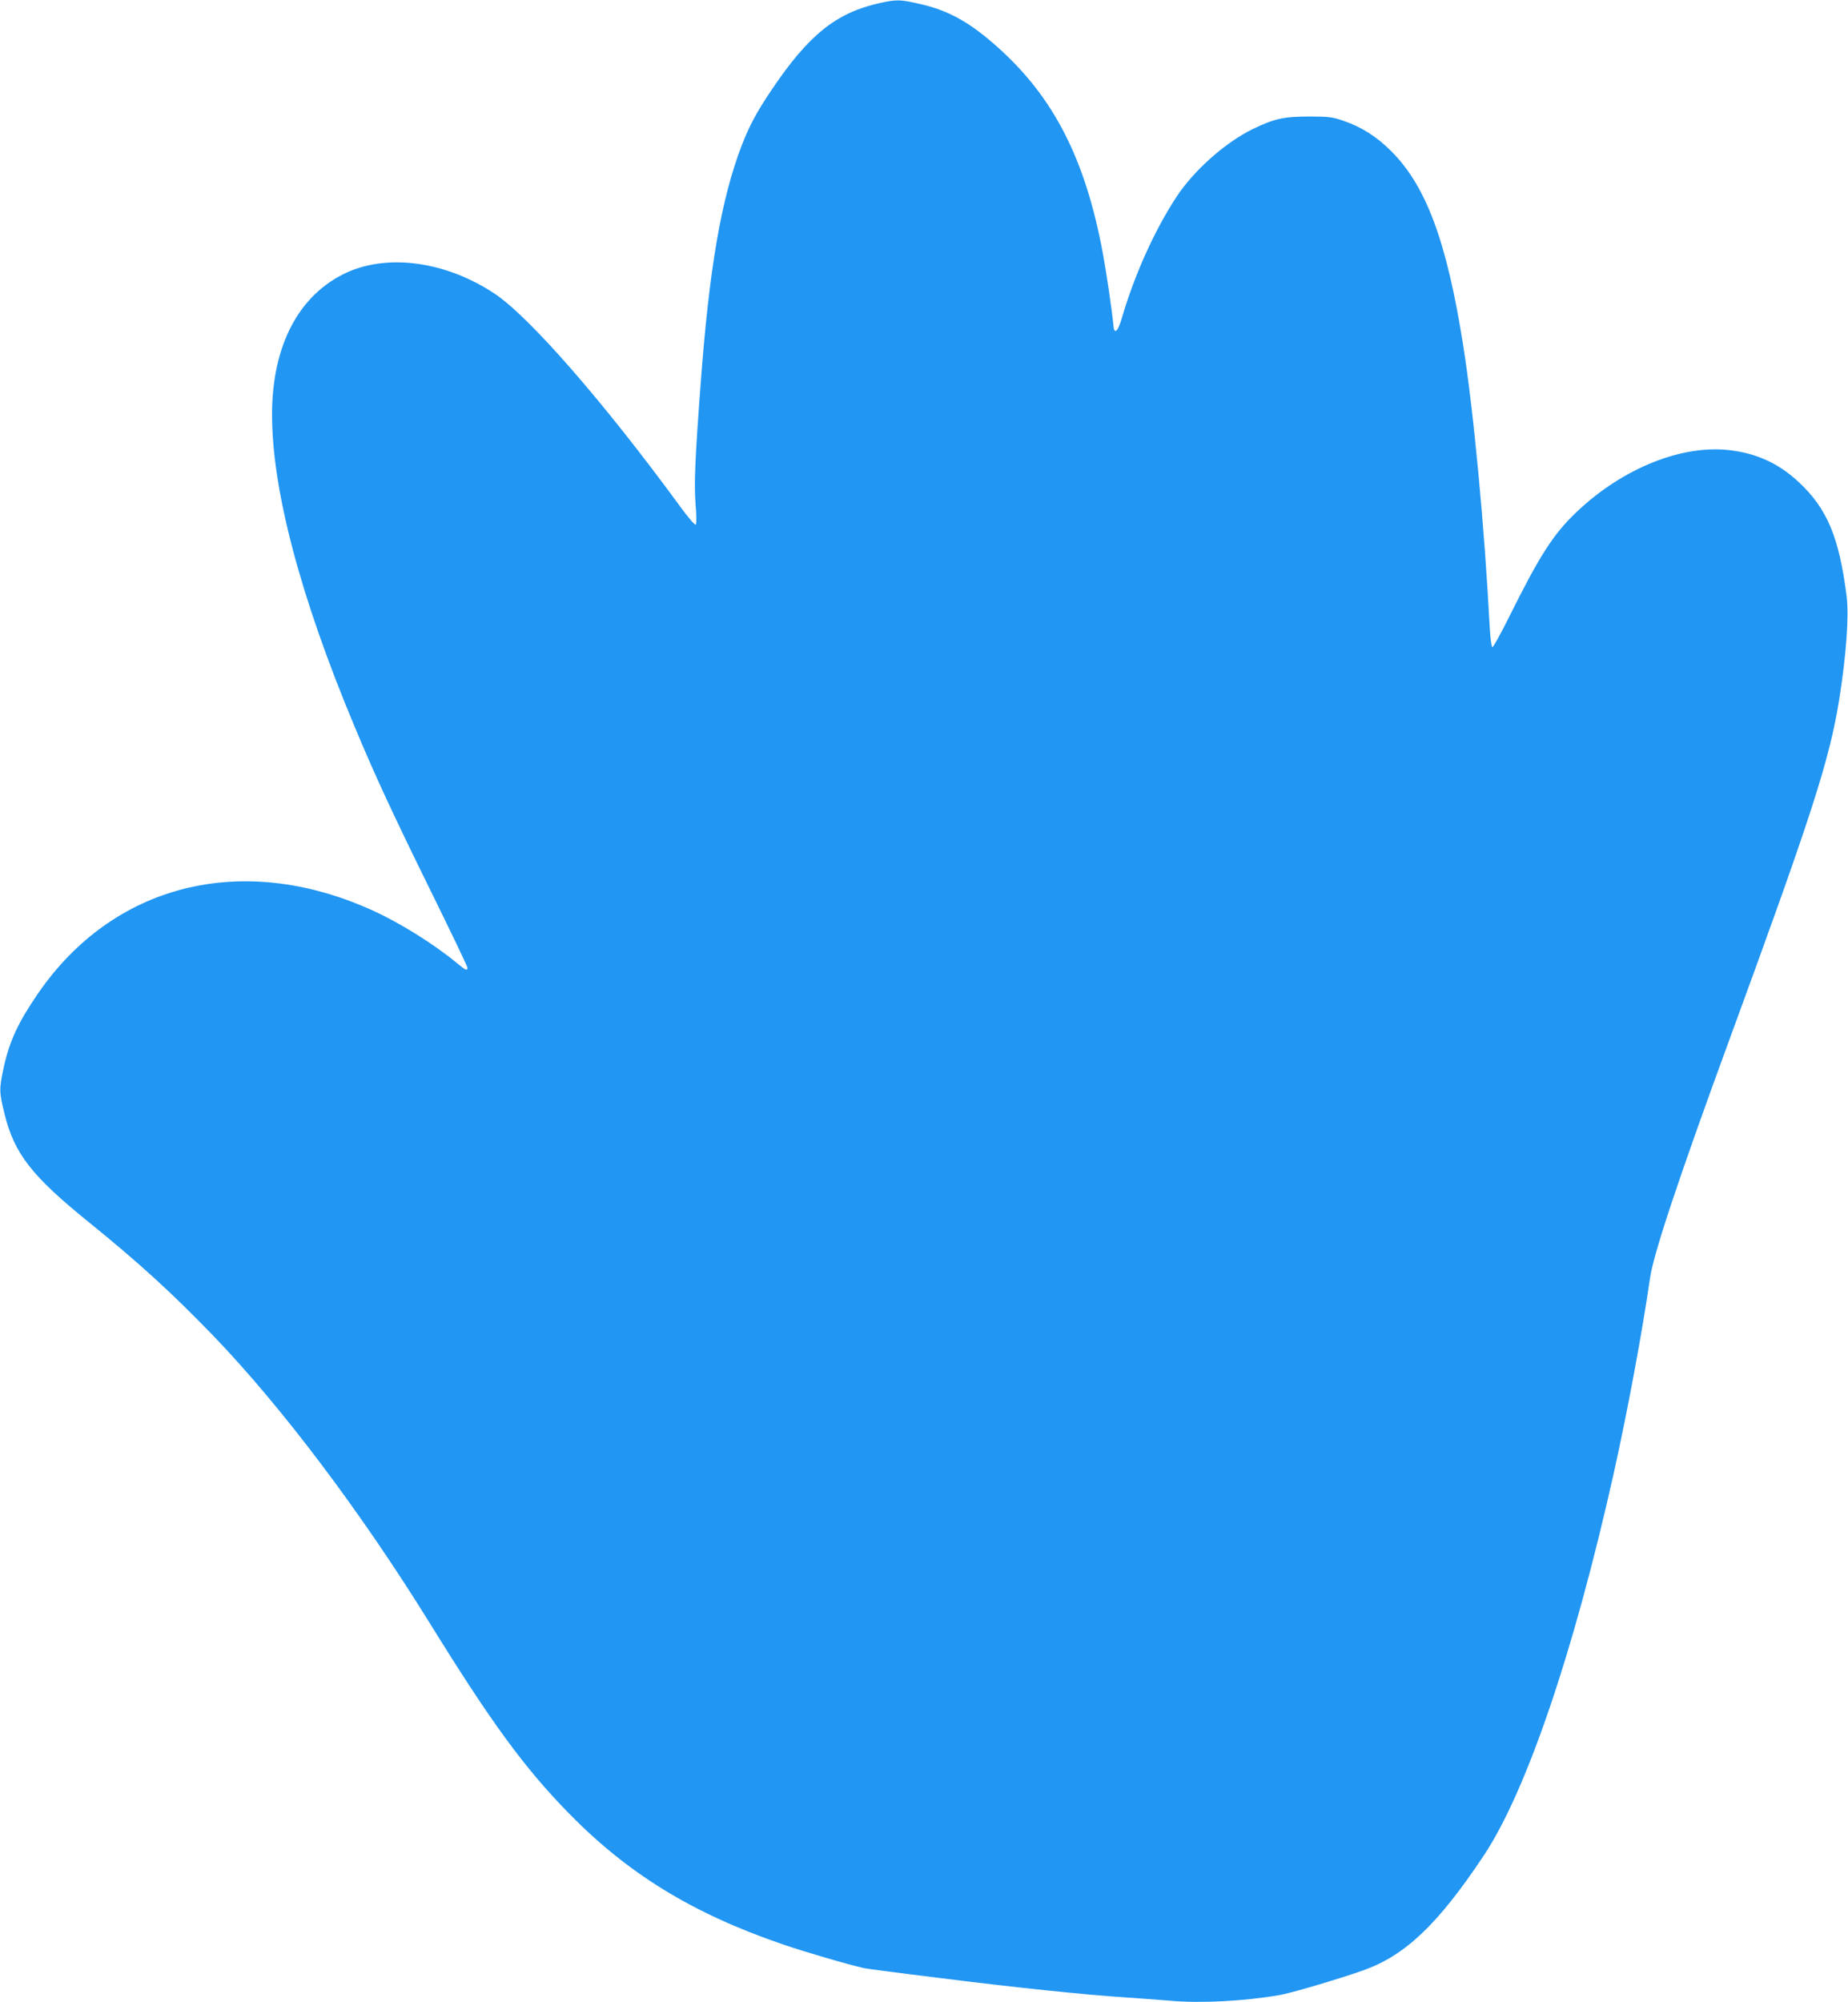 <?xml version="1.0" standalone="no"?>
<!DOCTYPE svg PUBLIC "-//W3C//DTD SVG 20010904//EN"
 "http://www.w3.org/TR/2001/REC-SVG-20010904/DTD/svg10.dtd">
<svg version="1.0" xmlns="http://www.w3.org/2000/svg"
 width="1182pt" height="1280pt" viewBox="0 0 1182 1280"
 preserveAspectRatio="xMidYMid meet">
<g transform="translate(0,1280) scale(0.1,-0.1)"
fill="#2196f3" stroke="none">
<path d="M5625 12780 c-278 -62 -454 -204 -690 -555 -93 -138 -141 -226 -191
-355 -131 -342 -208 -785 -263 -1530 -36 -479 -42 -636 -32 -765 6 -69 7 -123
1 -129 -5 -5 -48 45 -102 119 -484 662 -963 1211 -1185 1358 -306 203 -672
256 -940 137 -309 -139 -483 -466 -483 -910 0 -482 181 -1166 528 -1995 131
-314 248 -566 491 -1059 127 -258 231 -475 231 -483 0 -21 -12 -16 -65 28
-152 126 -376 265 -554 344 -828 370 -1648 163 -2129 -538 -125 -182 -181
-302 -218 -470 -30 -139 -30 -157 5 -298 63 -256 174 -397 541 -694 315 -255
527 -448 790 -720 440 -456 950 -1132 1394 -1850 389 -628 598 -914 881 -1204
381 -390 793 -643 1371 -841 146 -50 417 -129 524 -153 14 -3 225 -31 470 -61
483 -61 942 -109 1195 -125 88 -6 221 -16 295 -22 194 -17 469 -2 691 36 77
13 368 99 534 157 271 95 480 293 773 732 273 409 575 1294 831 2436 90 403
183 902 235 1261 23 156 182 634 501 1505 533 1453 647 1805 709 2194 45 283
63 533 47 660 -48 375 -124 557 -303 725 -124 117 -260 182 -429 205 -312 44
-702 -112 -1000 -398 -145 -139 -231 -273 -426 -665 -54 -108 -102 -196 -108
-194 -6 2 -13 61 -17 133 -33 635 -103 1377 -169 1794 -105 666 -237 1022
-463 1246 -93 92 -186 151 -301 191 -73 25 -93 28 -220 28 -164 0 -223 -13
-362 -80 -176 -86 -377 -264 -489 -435 -141 -215 -269 -500 -349 -775 -24 -83
-48 -106 -53 -50 -8 90 -46 348 -68 465 -112 604 -315 1000 -676 1321 -177
158 -313 233 -496 274 -124 29 -149 29 -257 5z"/>
</g>
</svg>
